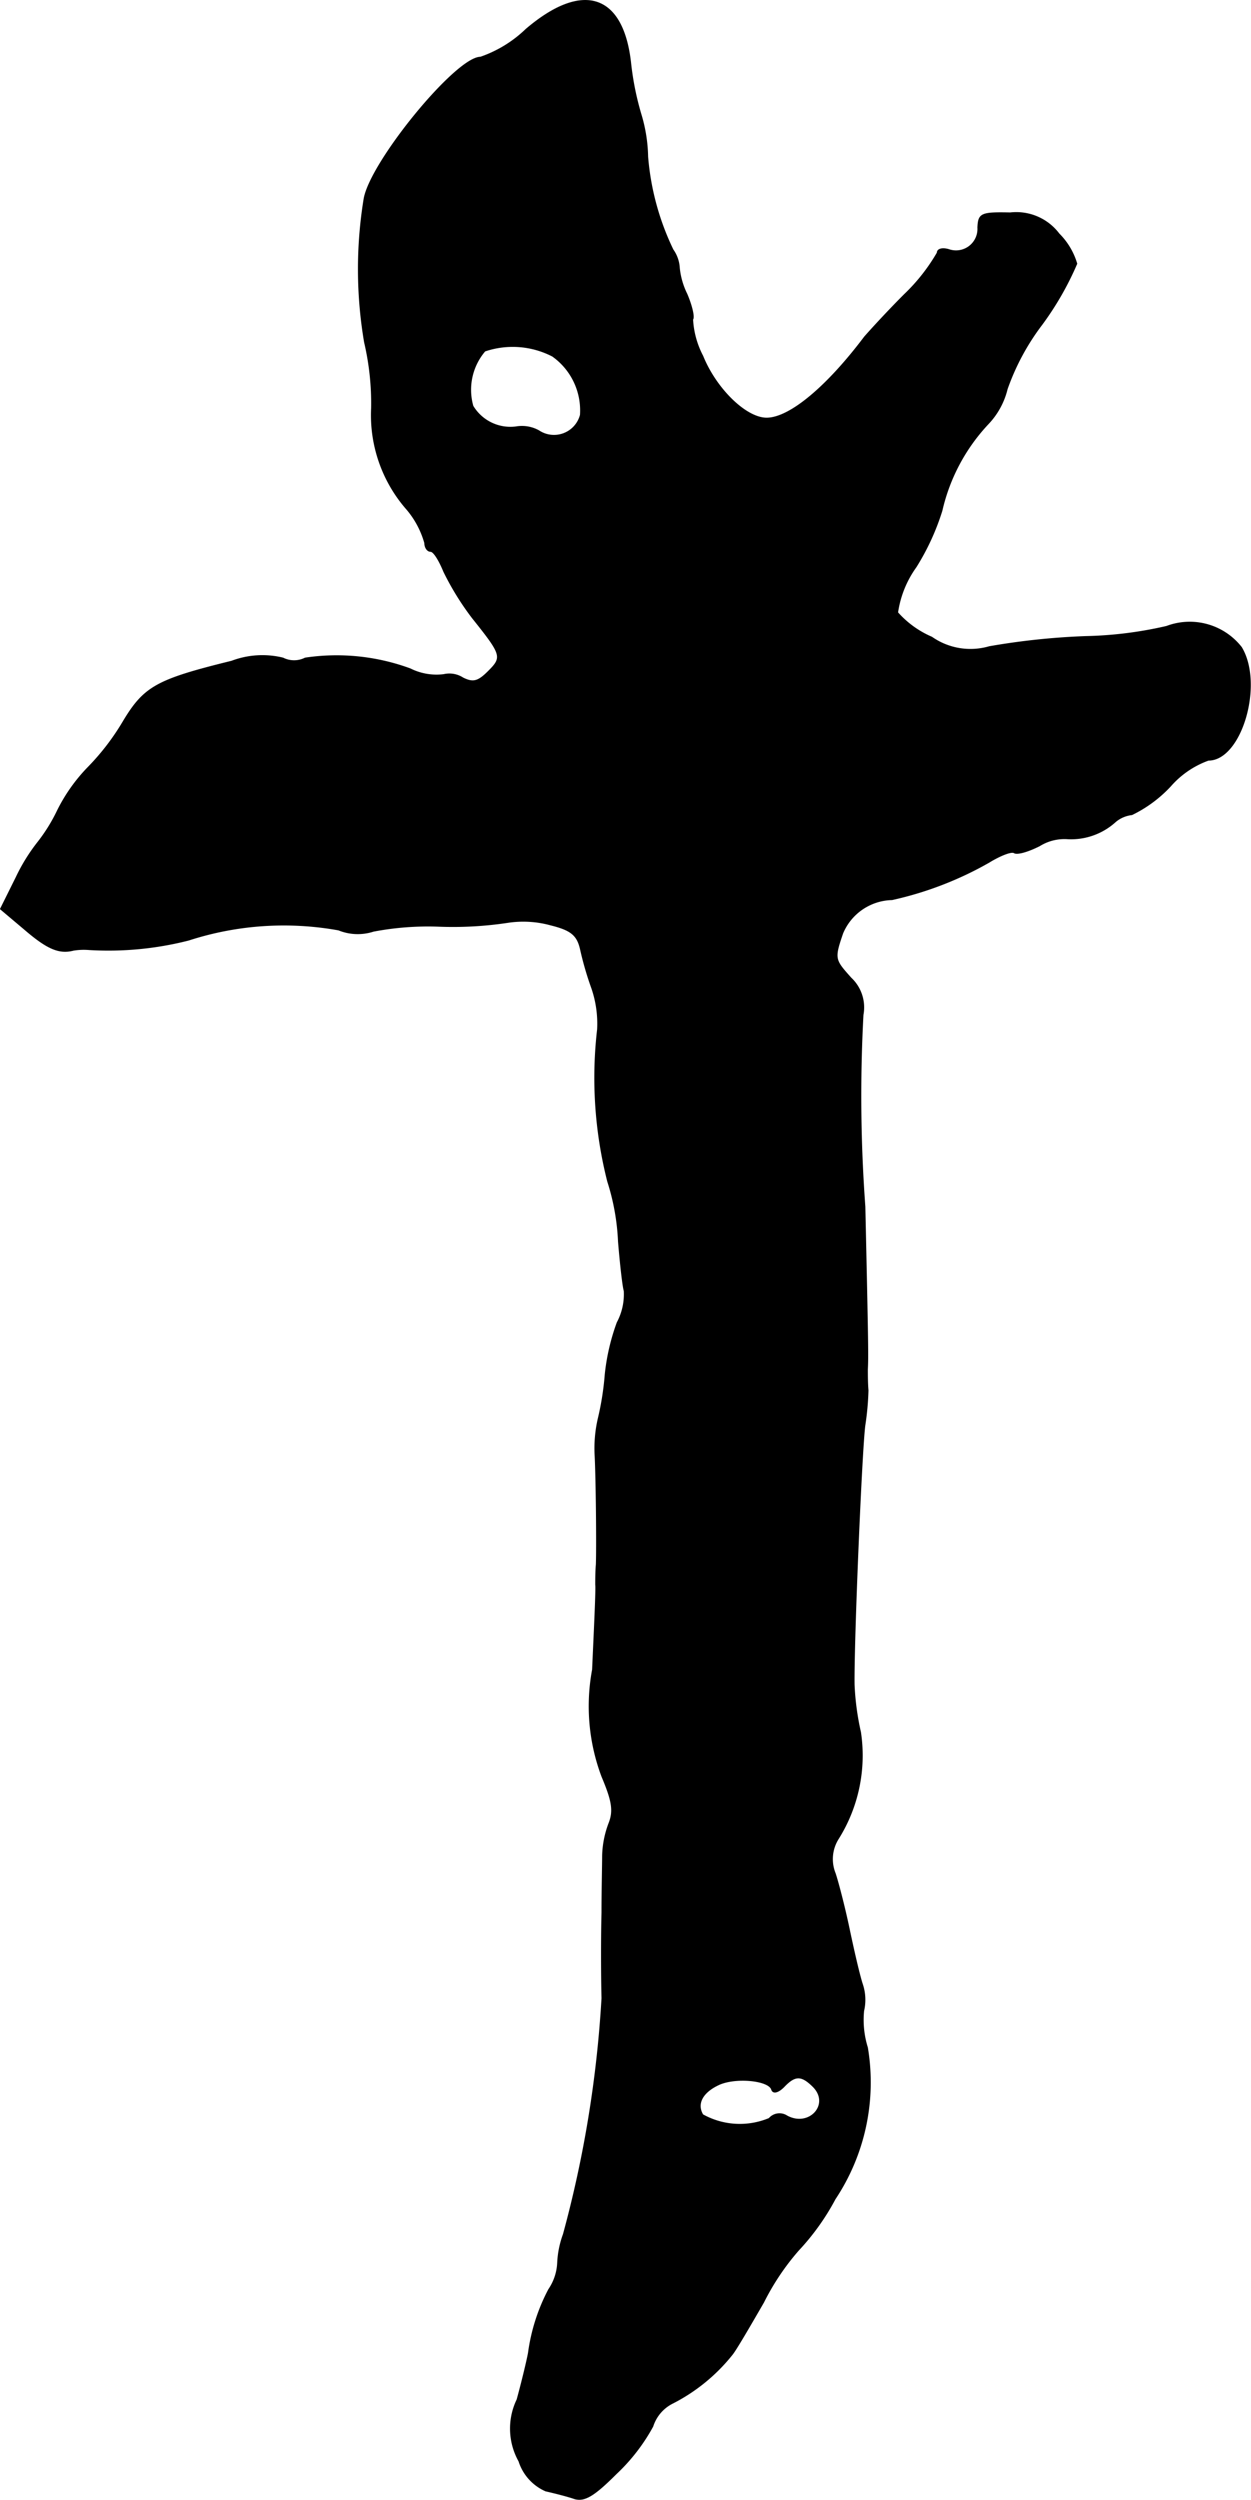 <?xml version="1.0" encoding="UTF-8"?>
<svg xmlns="http://www.w3.org/2000/svg"
     version="1.1"
     width="4.222mm"
     height="8.435mm"
     viewBox="0 0 11.967 23.91">
   <defs>
      <style type="text/css"><![CDATA[
      .a {
        stroke: #000;
        stroke-linecap: round;
        stroke-linejoin: round;
        stroke-width: 0.01px;
      }
    ]]></style>
   </defs>
   <path class="a"
         d="M5.032.281a1.181,1.181,0,0,1-.436.267c-.236,0-1.066,1.018-1.114,1.363a4.177,4.177,0,0,0,.006,1.363,2.565,2.565,0,0,1,.067.63,1.364,1.364,0,0,0,.339.969.858.858,0,0,1,.17.321c0,.042.024.079.055.079s.085.091.127.194a2.663,2.663,0,0,0,.273.442c.285.357.291.376.151.515-.097.097-.145.109-.242.061A.238.238,0,0,0,4.245,6.453a.562.562,0,0,1-.321-.055,2.038,2.038,0,0,0-1.005-.103.236.236,0,0,1-.212,0,.83.83,0,0,0-.491.03c-.715.176-.836.242-1.036.575a2.298,2.298,0,0,1-.339.442,1.635,1.635,0,0,0-.291.412,1.618,1.618,0,0,1-.188.303,1.758,1.758,0,0,0-.206.333L.005,8.694l.23.194c.212.182.327.236.466.2A.609.609,0,0,1,.853,9.082a3.105,3.105,0,0,0,.951-.091,2.951,2.951,0,0,1,1.435-.097.487.487,0,0,0,.333.012,2.789,2.789,0,0,1,.612-.048,3.512,3.512,0,0,0,.672-.036.987.987,0,0,1,.412.024c.194.048.254.097.285.23a3.08,3.08,0,0,0,.109.376,1.045,1.045,0,0,1,.055.394,4.028,4.028,0,0,0,.097,1.454,2.189,2.189,0,0,1,.103.575c.018.218.042.43.055.472a.574.574,0,0,1-.067.303,2.057,2.057,0,0,0-.115.497,2.723,2.723,0,0,1-.067.424,1.265,1.265,0,0,0-.03.345c.012.23.018.872.012,1.048-.006.067-.006.157-.006.194.006.042-.012.406-.03.812A1.91,1.91,0,0,0,5.759,16.992c.097.23.115.327.067.448a.933.933,0,0,0-.061.309c0,.085-.006.327-.006.545-.006.218-.006.581,0,.818a11.004,11.004,0,0,1-.369,2.259.908.908,0,0,0-.055.273.491.491,0,0,1-.085.254,1.815,1.815,0,0,0-.194.606c-.012.067-.061.273-.109.448a.638.638,0,0,0,.018.588A.463.463,0,0,0,5.22,23.824c.079.018.2.048.273.073.097.03.188-.024.4-.236a1.803,1.803,0,0,0,.351-.454.376.376,0,0,1,.182-.218,1.739,1.739,0,0,0,.575-.466c.036-.042.17-.273.303-.503a2.355,2.355,0,0,1,.333-.497A2.286,2.286,0,0,0,7.988,21.032a2.014,2.014,0,0,0,.309-1.448.89.89,0,0,1-.036-.351.467.467,0,0,0-.012-.254c-.03-.091-.085-.333-.127-.533s-.103-.436-.133-.527a.365.365,0,0,1,.03-.333,1.499,1.499,0,0,0,.212-1.018,2.538,2.538,0,0,1-.061-.454c-.006-.412.073-2.271.103-2.483a2.689,2.689,0,0,0,.03-.333c-.006-.067-.006-.157-.006-.2.006-.127.006-.194-.024-1.557a14.506,14.506,0,0,1-.018-1.835.384.384,0,0,0-.115-.351c-.157-.176-.164-.182-.079-.43a.525.525,0,0,1,.472-.321,3.312,3.312,0,0,0,.927-.357c.109-.067.218-.109.242-.091.03.018.133-.012.242-.067a.451.451,0,0,1,.273-.067.631.631,0,0,0,.454-.164.296.296,0,0,1,.157-.067,1.245,1.245,0,0,0,.369-.273.875.875,0,0,1,.363-.248c.315,0,.527-.727.315-1.078a.627.627,0,0,0-.715-.2,3.776,3.776,0,0,1-.775.097,6.783,6.783,0,0,0-.921.097.646.646,0,0,1-.551-.091.922.922,0,0,1-.327-.236.987.987,0,0,1,.176-.436,2.301,2.301,0,0,0,.248-.539,1.796,1.796,0,0,1,.442-.83.734.734,0,0,0,.182-.333,2.25,2.25,0,0,1,.333-.618,2.917,2.917,0,0,0,.333-.581.671.671,0,0,0-.17-.285.511.511,0,0,0-.466-.2c-.279-.006-.303.006-.309.139a.21.21,0,0,1-.279.212c-.061-.018-.109-.006-.109.03a1.798,1.798,0,0,1-.315.4c-.176.176-.345.363-.382.406C7.909,3.703,7.558,3.994,7.34,4c-.2.006-.491-.279-.618-.594a.853.853,0,0,1-.097-.351c.018-.018-.006-.127-.055-.242A.728.728,0,0,1,6.498,2.565a.332.332,0,0,0-.061-.176,2.506,2.506,0,0,1-.242-.89,1.493,1.493,0,0,0-.061-.394A2.758,2.758,0,0,1,6.032.602C5.959-.058,5.571-.179,5.032.281Zm.254,3.125a.637.637,0,0,1,.267.563.262.262,0,0,1-.4.151.333.333,0,0,0-.218-.036.419.419,0,0,1-.412-.2.572.572,0,0,1,.115-.527.829.829,0,0,1,.648.049ZM7.382,19.984c.012.042.061.03.115-.024.109-.115.17-.115.285,0,.164.17-.042.394-.254.279a.13.13,0,0,0-.17.024.729.729,0,0,1-.636-.036c-.061-.103-.006-.212.145-.285C7.025,19.863,7.352,19.893,7.382,19.984Z"/>
</svg>
